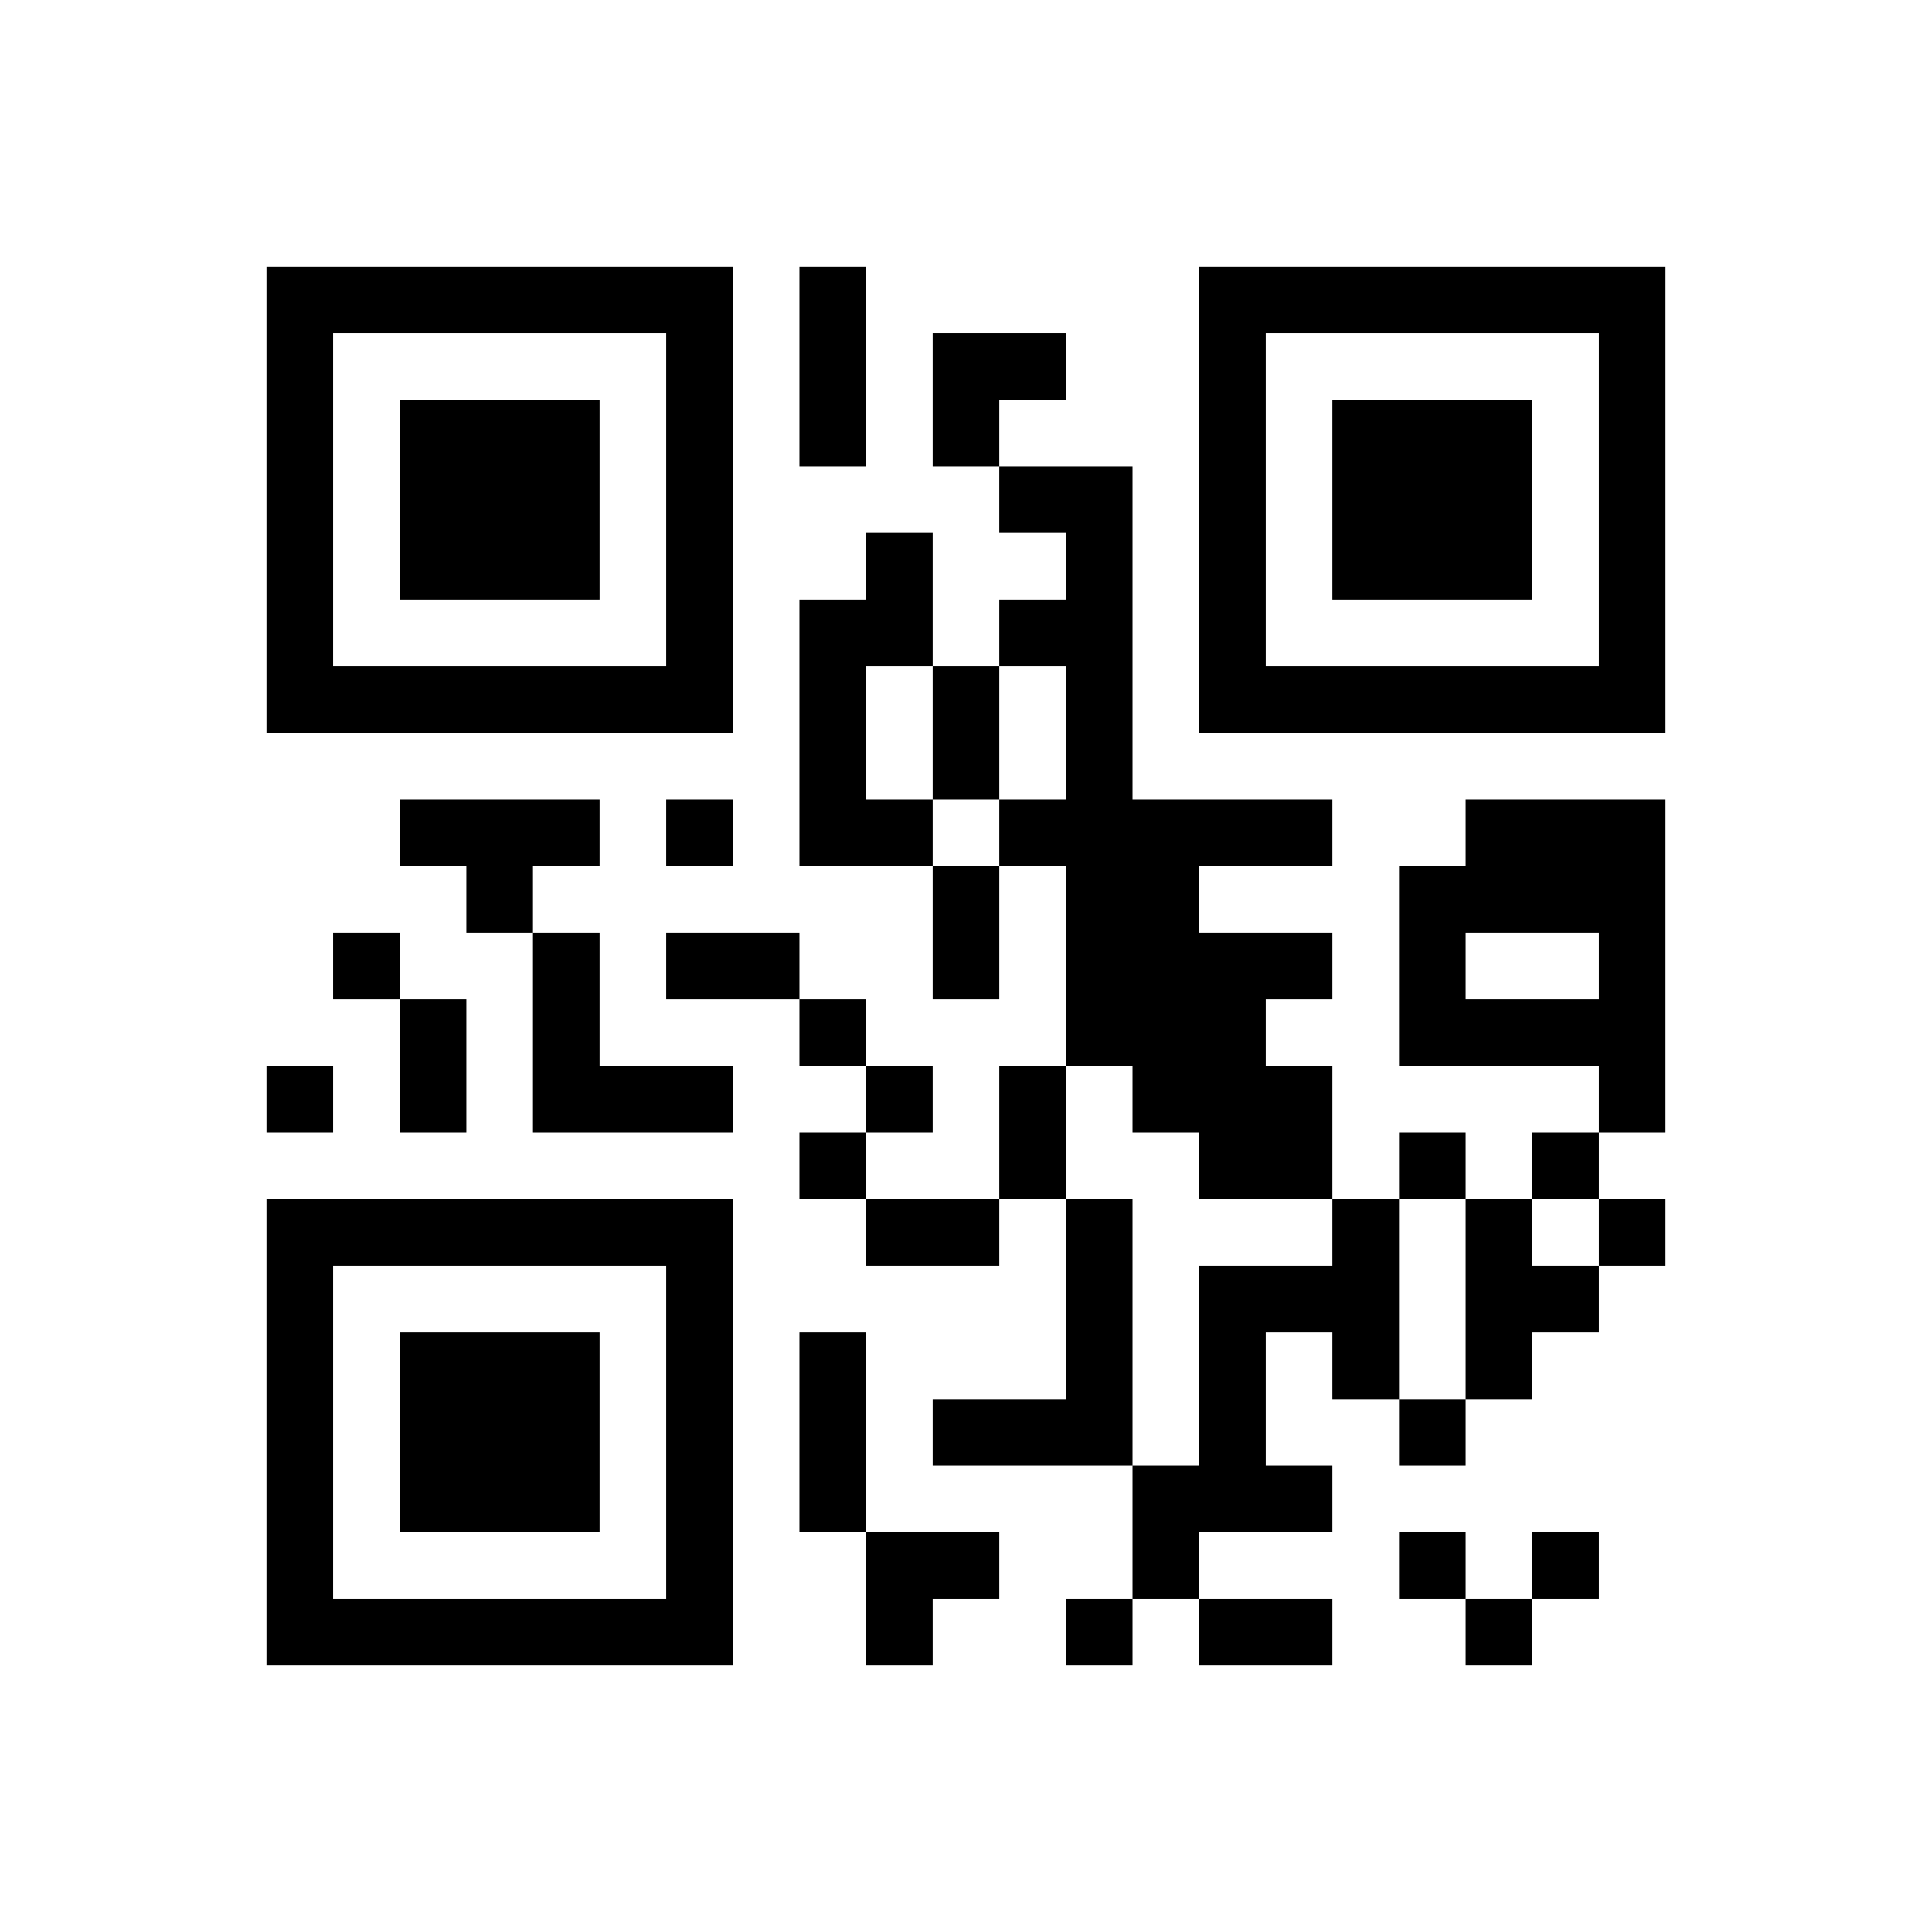 ﻿<?xml version="1.0" encoding="UTF-8"?>
<!DOCTYPE svg PUBLIC "-//W3C//DTD SVG 1.1//EN" "http://www.w3.org/Graphics/SVG/1.1/DTD/svg11.dtd">
<svg xmlns="http://www.w3.org/2000/svg" version="1.1" viewBox="0 0 29 29" stroke="none">
	<rect width="100%" height="100%" fill="#ffffff"/>
	<path d="M4,4h7v1h-7z M12,4h1v3h-1z M18,4h7v1h-7z M4,5h1v6h-1z M10,5h1v6h-1z M14,5h2v1h-2z M18,5h1v6h-1z M24,5h1v6h-1z M6,6h3v3h-3z M14,6h1v1h-1z M20,6h3v3h-3z M15,7h2v1h-2z M13,8h1v2h-1z M16,8h1v8h-1z M12,9h1v4h-1z M15,9h1v1h-1z M5,10h5v1h-5z M14,10h1v2h-1z M19,10h5v1h-5z M6,12h3v1h-3z M10,12h1v1h-1z M13,12h1v1h-1z M15,12h1v1h-1z M17,12h1v5h-1z M18,12h2v1h-2z M22,12h3v2h-3z M7,13h1v1h-1z M14,13h1v2h-1z M21,13h1v3h-1z M5,14h1v1h-1z M8,14h1v3h-1z M10,14h2v1h-2z M18,14h1v4h-1z M19,14h1v1h-1z M24,14h1v3h-1z M6,15h1v2h-1z M12,15h1v1h-1z M22,15h2v1h-2z M4,16h1v1h-1z M9,16h2v1h-2z M13,16h1v1h-1z M15,16h1v2h-1z M19,16h1v2h-1z M12,17h1v1h-1z M21,17h1v1h-1z M23,17h1v1h-1z M4,18h7v1h-7z M13,18h2v1h-2z M16,18h1v4h-1z M20,18h1v3h-1z M22,18h1v3h-1z M24,18h1v1h-1z M4,19h1v6h-1z M10,19h1v6h-1z M18,19h1v4h-1z M19,19h1v1h-1z M23,19h1v1h-1z M6,20h3v3h-3z M12,20h1v3h-1z M14,21h2v1h-2z M21,21h1v1h-1z M17,22h1v2h-1z M19,22h1v1h-1z M13,23h2v1h-2z M21,23h1v1h-1z M23,23h1v1h-1z M5,24h5v1h-5z M13,24h1v1h-1z M16,24h1v1h-1z M18,24h2v1h-2z M22,24h1v1h-1z" fill="#000000"/>
</svg>
